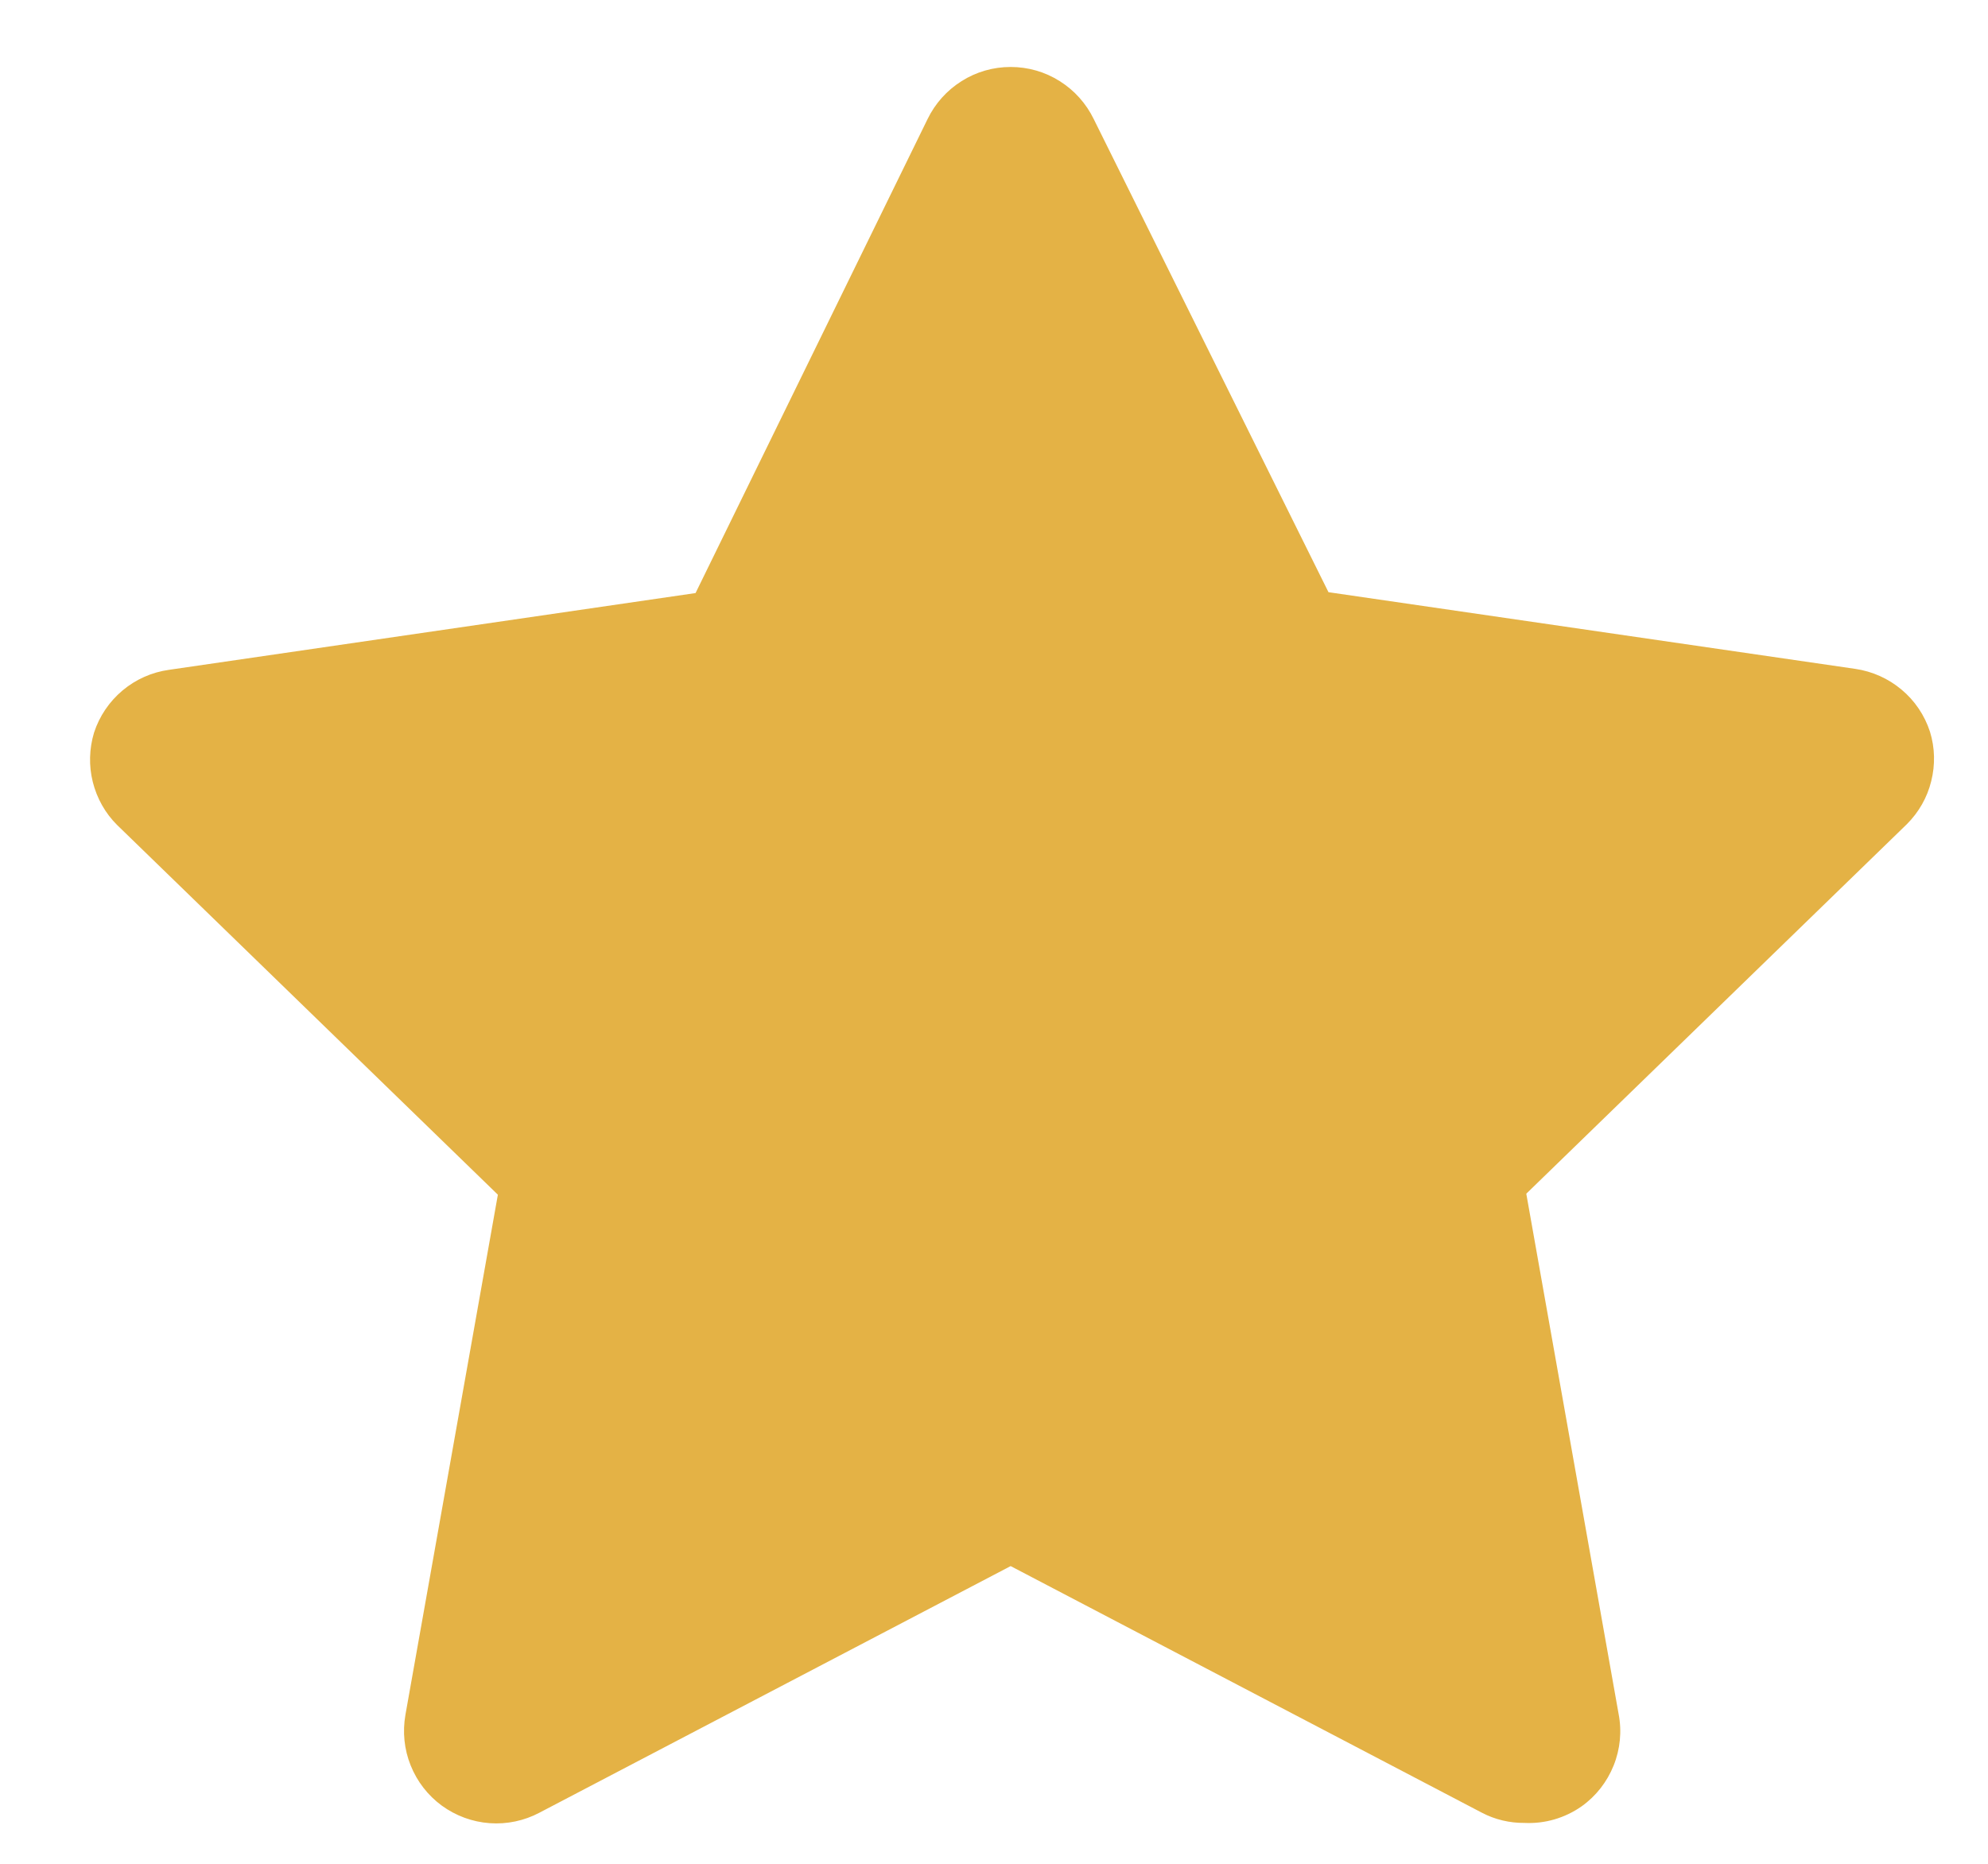 <svg width="16" height="15" viewBox="0 0 16 15" fill="none" xmlns="http://www.w3.org/2000/svg">
<path d="M12.269 14.671C12.15 14.672 12.032 14.644 11.927 14.589L8.134 12.604L4.341 14.589C4.218 14.654 4.079 14.683 3.941 14.673C3.802 14.663 3.669 14.614 3.556 14.532C3.444 14.45 3.357 14.338 3.305 14.208C3.253 14.079 3.239 13.938 3.263 13.801L4.007 9.615L0.943 6.64C0.847 6.545 0.78 6.425 0.747 6.294C0.714 6.163 0.718 6.025 0.757 5.896C0.8 5.764 0.879 5.647 0.986 5.557C1.092 5.468 1.222 5.41 1.359 5.391L5.598 4.773L7.465 0.959C7.526 0.833 7.621 0.727 7.739 0.653C7.857 0.578 7.994 0.539 8.134 0.539C8.274 0.539 8.411 0.578 8.529 0.653C8.647 0.727 8.742 0.833 8.803 0.959L10.692 4.766L14.931 5.383C15.069 5.403 15.198 5.461 15.304 5.55C15.411 5.639 15.49 5.757 15.533 5.889C15.573 6.018 15.576 6.156 15.543 6.287C15.511 6.418 15.443 6.537 15.347 6.633L12.284 9.607L13.027 13.794C13.054 13.933 13.04 14.077 12.987 14.209C12.934 14.341 12.845 14.455 12.73 14.537C12.595 14.632 12.433 14.679 12.269 14.671Z" fill="#E4B245"/>
</svg>
